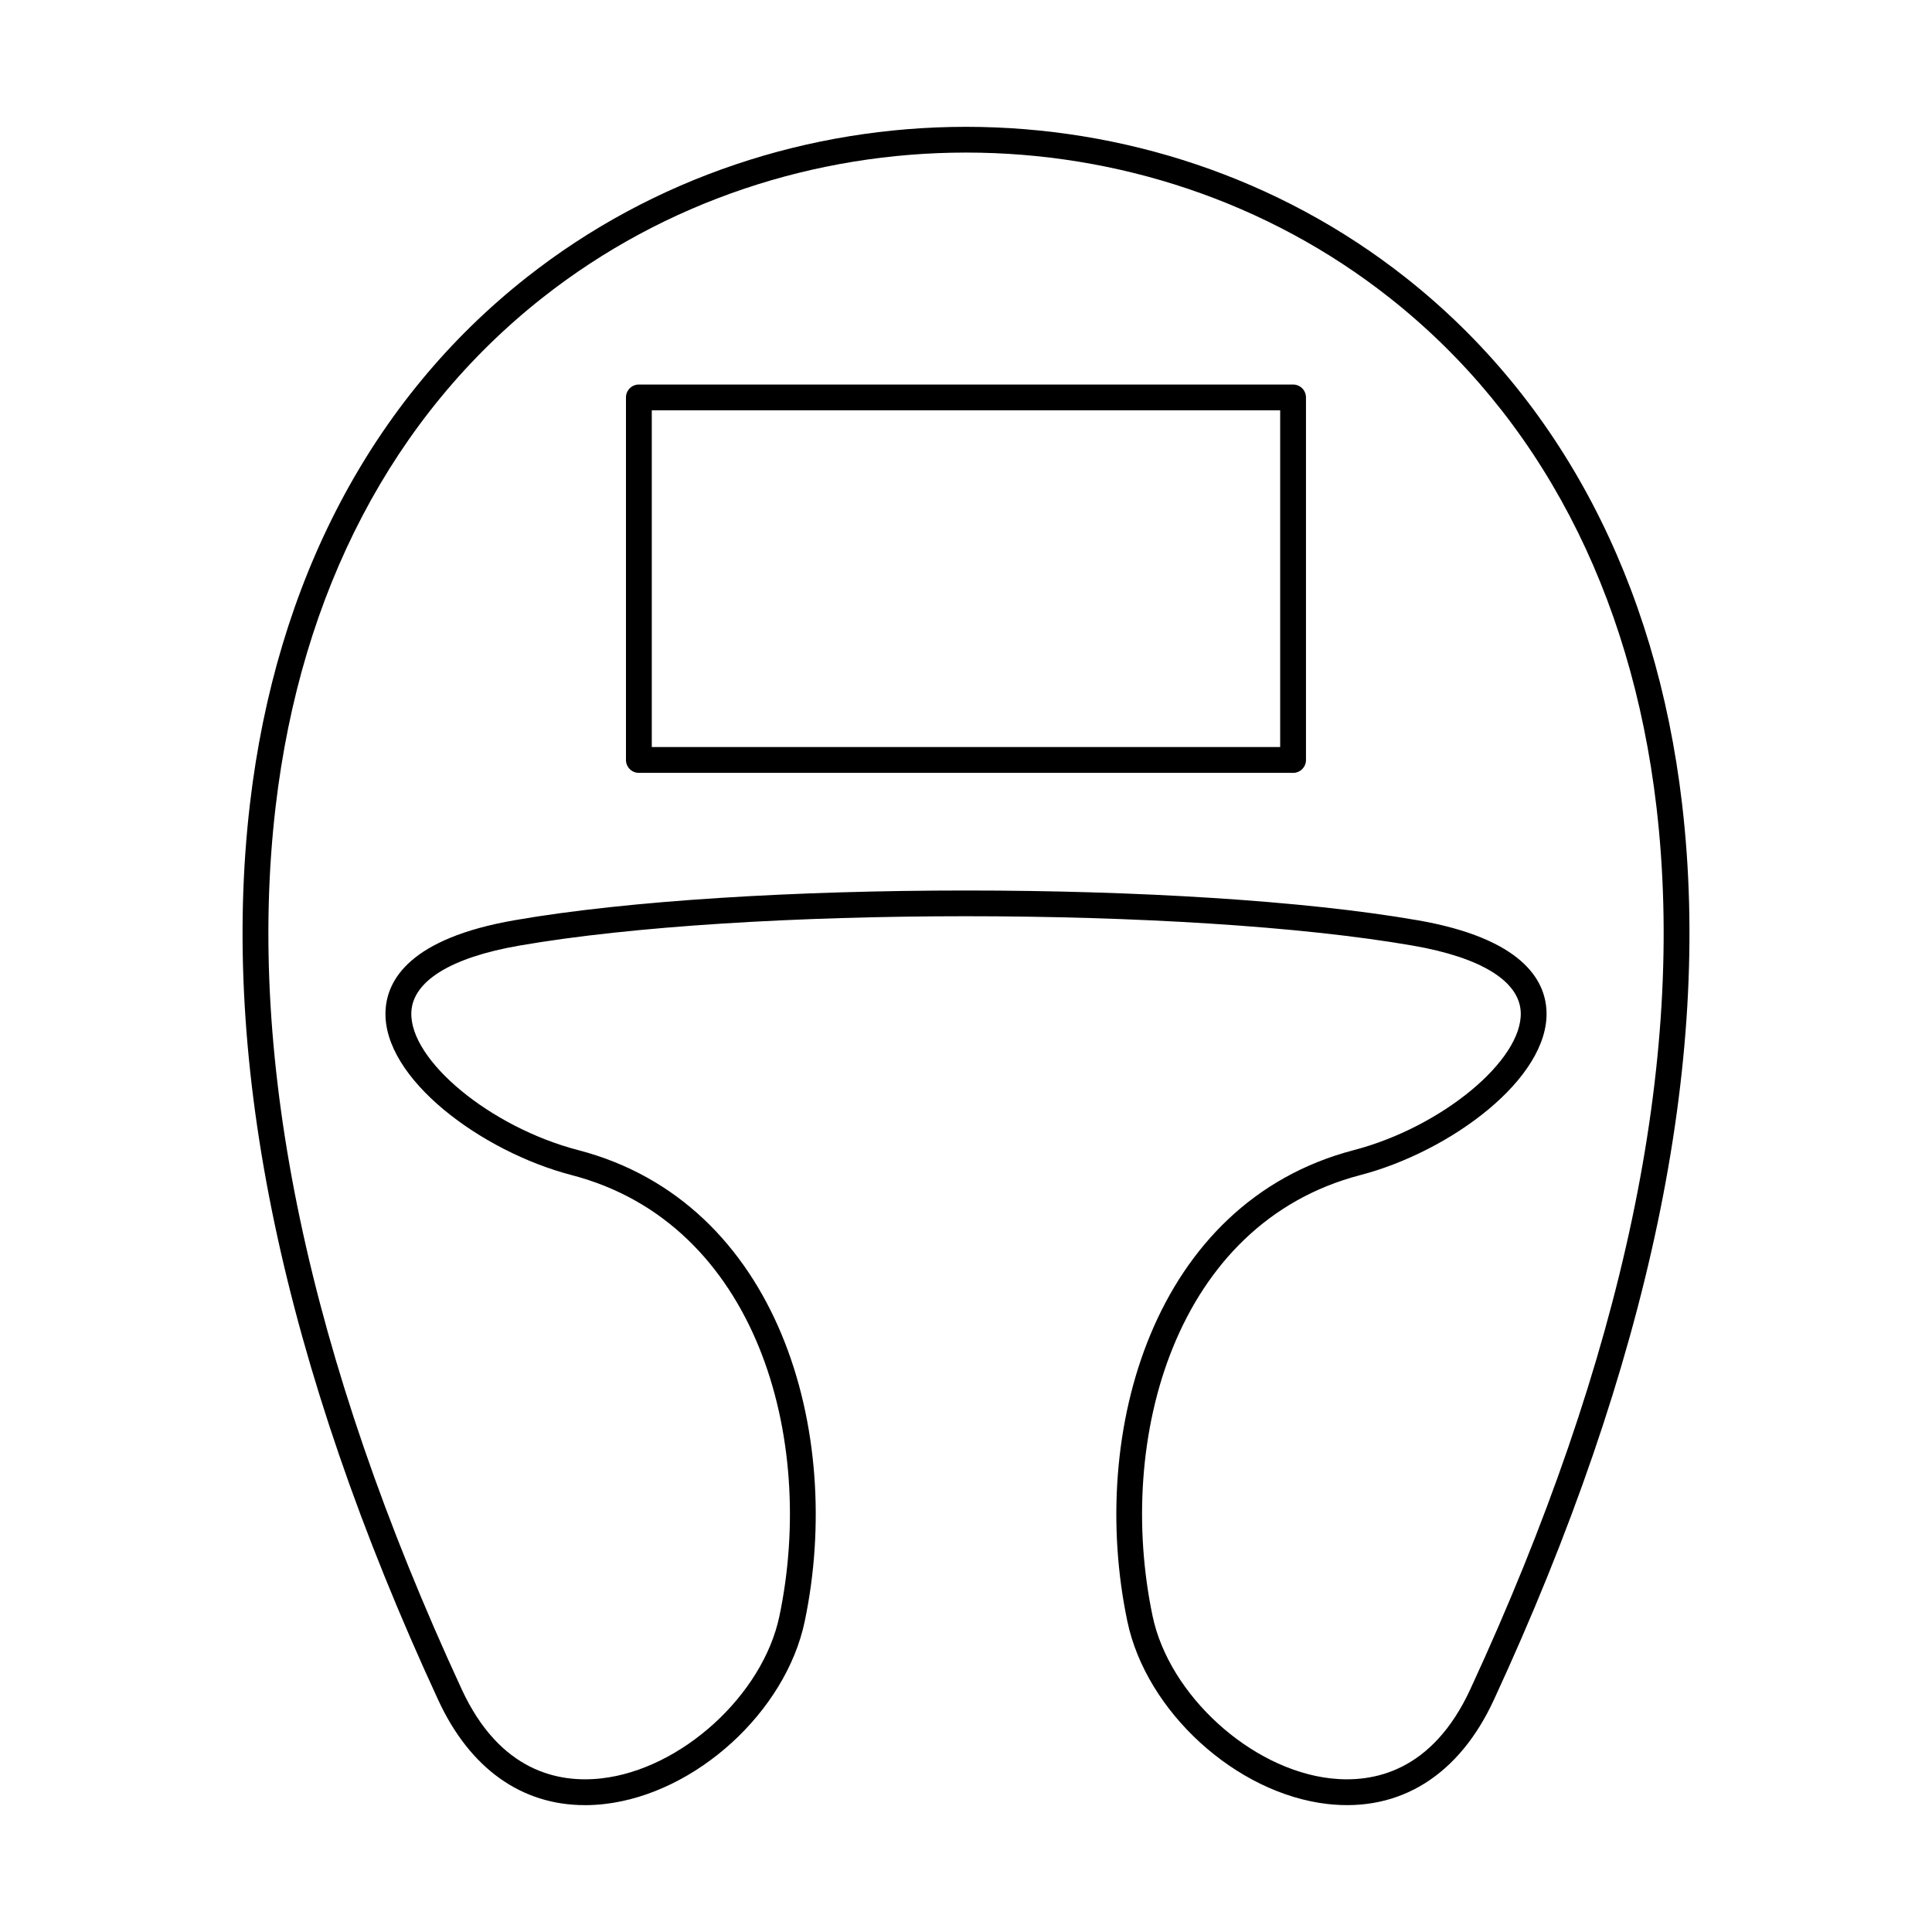 <?xml version="1.0" encoding="UTF-8"?>
<!-- Uploaded to: SVG Repo, www.svgrepo.com, Generator: SVG Repo Mixer Tools -->
<svg fill="#000000" width="800px" height="800px" version="1.1" viewBox="144 144 512 512" xmlns="http://www.w3.org/2000/svg">
 <g fill-rule="evenodd">
  <path d="m519.61 387.86c27.668 4.809 33.883 15.758 34.23 24.094 0.742 17.828-25.43 37.219-49.383 43.469-48.973 12.781-64.895 69.754-55.004 116.87 4.383 20.898 25.977 40.586 47.141 42.992 11.332 1.289 26.945-1.762 37.047-23.598 40.637-87.855 57.242-166.55 49.332-233.9-6.699-57.016-31.148-103.65-70.699-134.86-65.051-51.328-159.48-51.328-224.54 0-39.551 31.211-64 77.844-70.691 134.86-7.91 67.352 8.684 146.04 49.32 233.9 10.102 21.836 25.727 24.883 37.047 23.598 21.168-2.41 42.758-22.094 47.141-42.992 9.887-47.137-6.039-104.12-55.051-116.88-23.926-6.227-50.07-25.598-49.332-43.441 0.34-8.348 6.555-19.301 34.223-24.109 60.359-10.496 178.86-10.496 239.21 0zm-220.62 234.52c-16.801 0-30.465-9.723-38.836-27.82-41.172-89.016-57.973-168.95-49.91-237.57 6.914-58.859 32.246-107.07 73.258-139.43 33.746-26.629 75.109-39.945 116.48-39.949h0.051c41.367 0.004 82.73 13.32 116.48 39.949 41.012 32.359 66.336 80.574 73.25 139.43 8.062 68.621-8.73 148.55-49.91 237.57-9.219 19.926-24.852 29.695-44.031 27.52-24.238-2.754-48.039-24.461-53.055-48.383-10.535-50.211 6.902-111.04 59.965-124.89 23.297-6.078 44.805-23.848 44.281-36.566-0.348-8.23-10.492-14.496-28.566-17.637-59.77-10.391-177.1-10.391-236.87 0-18.082 3.141-28.23 9.41-28.566 17.652-0.523 12.727 20.961 30.484 44.219 36.535 53.109 13.824 70.566 74.672 60.027 124.91-5.023 23.922-28.824 45.629-53.062 48.383-1.762 0.199-3.492 0.301-5.191 0.301z"/>
  <path d="m316.73 341.98h166.53v-89.238h-166.53zm169.95 6.84h-173.37c-1.887 0-3.422-1.531-3.422-3.418v-96.082c0-1.887 1.531-3.418 3.422-3.418h173.37c1.887 0 3.418 1.531 3.418 3.422v96.082c0 1.887-1.535 3.422-3.422 3.418z"/>
 </g>
</svg>